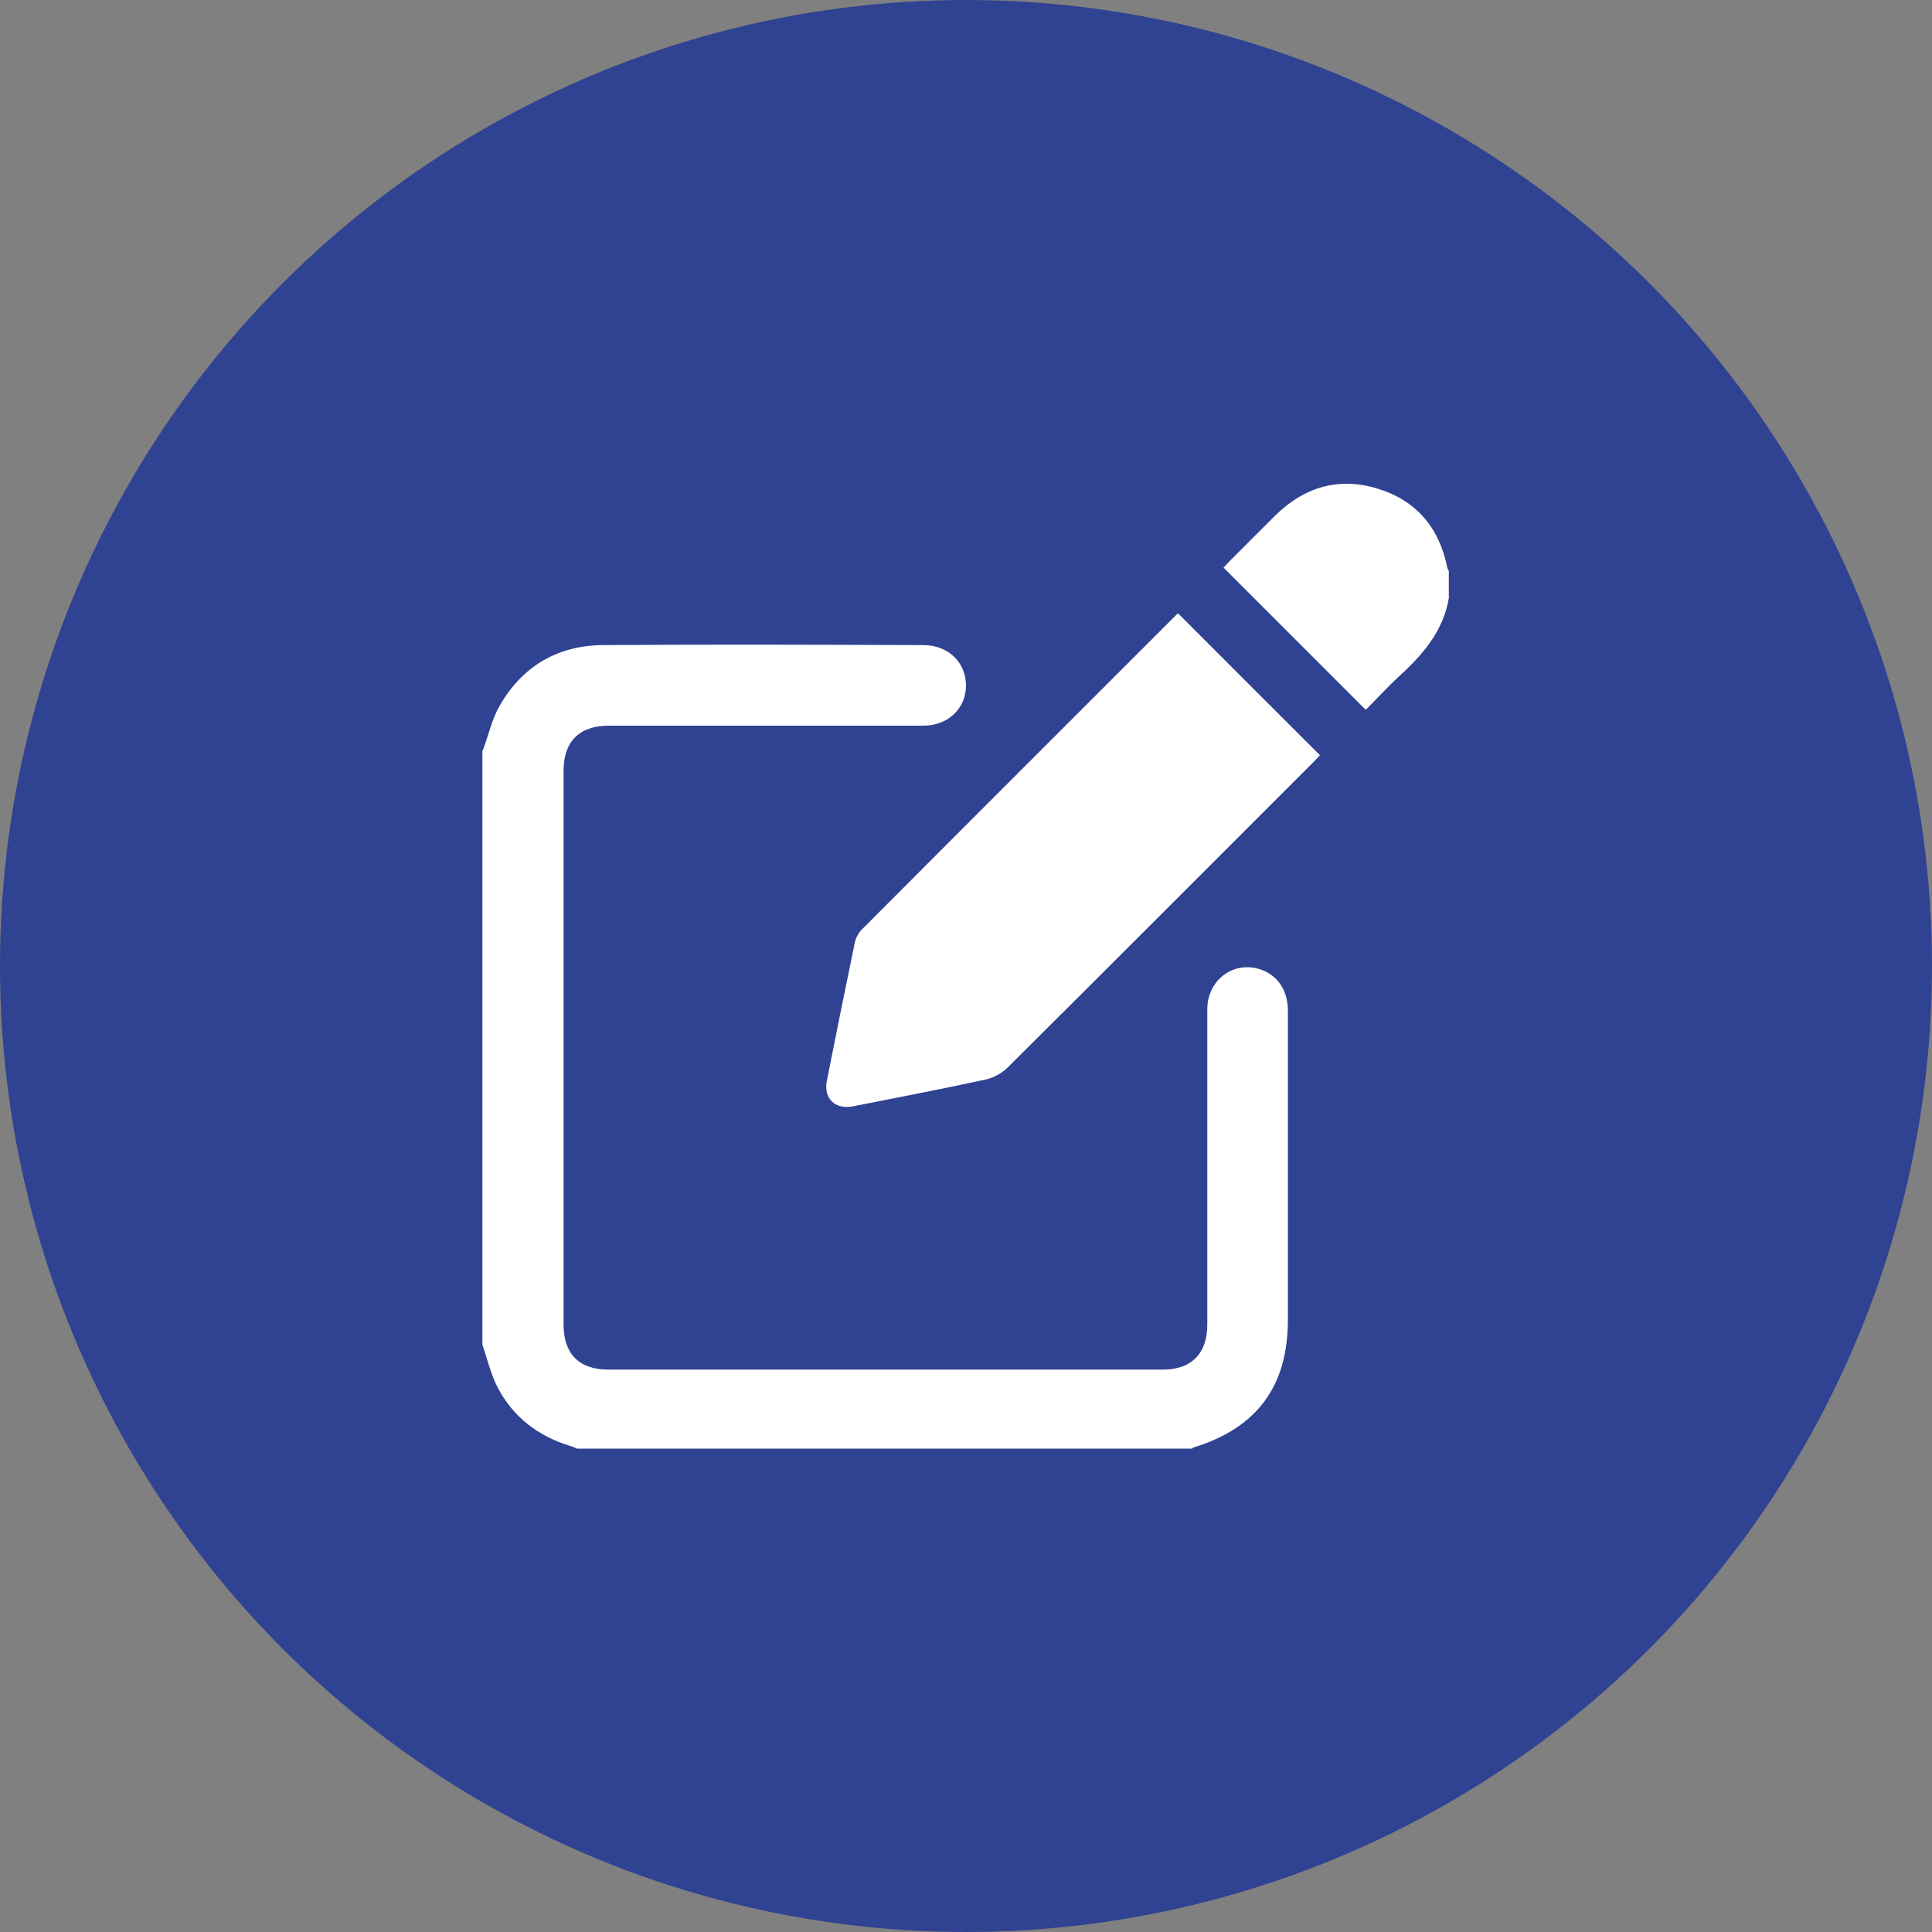 <?xml version="1.0" encoding="UTF-8"?>
<svg id="Camada_1" data-name="Camada 1" xmlns="http://www.w3.org/2000/svg" viewBox="0 0 100 100">
  <rect x="0" y="0" width="100" height="100" fill="#808080" stroke="none"/>
  <defs>
    <style>
      .cls-1 {
        fill: #304292;
      }

      .cls-1, .cls-2 {
        stroke-width: 0px;
      }

      .cls-2 {
        fill: #fff;
      }
    </style>
  </defs>
  <circle class="cls-1" cx="50" cy="50" r="50"/>
  <g>
    <path class="cls-2" d="M25,38.82c.29-.79.47-1.63.89-2.34,1.17-2.01,2.99-3.07,5.31-3.09,5.53-.04,11.07-.02,16.6,0,1.29,0,2.21.91,2.2,2.12-.02,1.18-.94,2.05-2.21,2.05-5.42,0-10.84,0-16.26,0-1.54,0-2.36.81-2.36,2.34,0,9.55,0,19.11,0,28.66,0,1.51.8,2.33,2.31,2.33,9.57,0,19.14,0,28.71,0,1.49,0,2.3-.84,2.3-2.34,0-5.44,0-10.87,0-16.31,0-1.52,1.36-2.53,2.76-2.06.88.3,1.41,1.08,1.41,2.12,0,1.87,0,3.74,0,5.62,0,3.47,0,6.93,0,10.4,0,3.43-1.6,5.59-4.88,6.6-.03,0-.05.04-.08.06h-31.84c-.12-.05-.23-.11-.35-.14-1.65-.5-2.93-1.48-3.74-3-.36-.69-.54-1.48-.8-2.23,0-10.25,0-20.51,0-30.76Z"/>
    <path class="cls-2" d="M75,30.91c-.27,1.67-1.27,2.88-2.46,3.98-.66.6-1.26,1.26-1.85,1.85-2.46-2.46-4.89-4.89-7.36-7.36.05-.05.18-.19.31-.33.79-.79,1.58-1.59,2.38-2.38,1.5-1.47,3.28-1.99,5.28-1.38,2,.61,3.2,2.02,3.61,4.09.01.06.05.11.08.17v1.37Z"/>
    <path class="cls-2" d="M60.97,31.74c2.46,2.46,4.89,4.9,7.35,7.35-.08.09-.19.2-.3.32-5.28,5.28-10.56,10.57-15.86,15.84-.3.3-.74.54-1.16.63-2.27.49-4.55.93-6.83,1.38-.94.19-1.56-.4-1.37-1.33.47-2.38.95-4.75,1.44-7.12.05-.25.19-.53.38-.71,5.42-5.44,10.86-10.87,16.29-16.3.02-.02.05-.04.07-.05Z"/>
  </g>
</svg>
